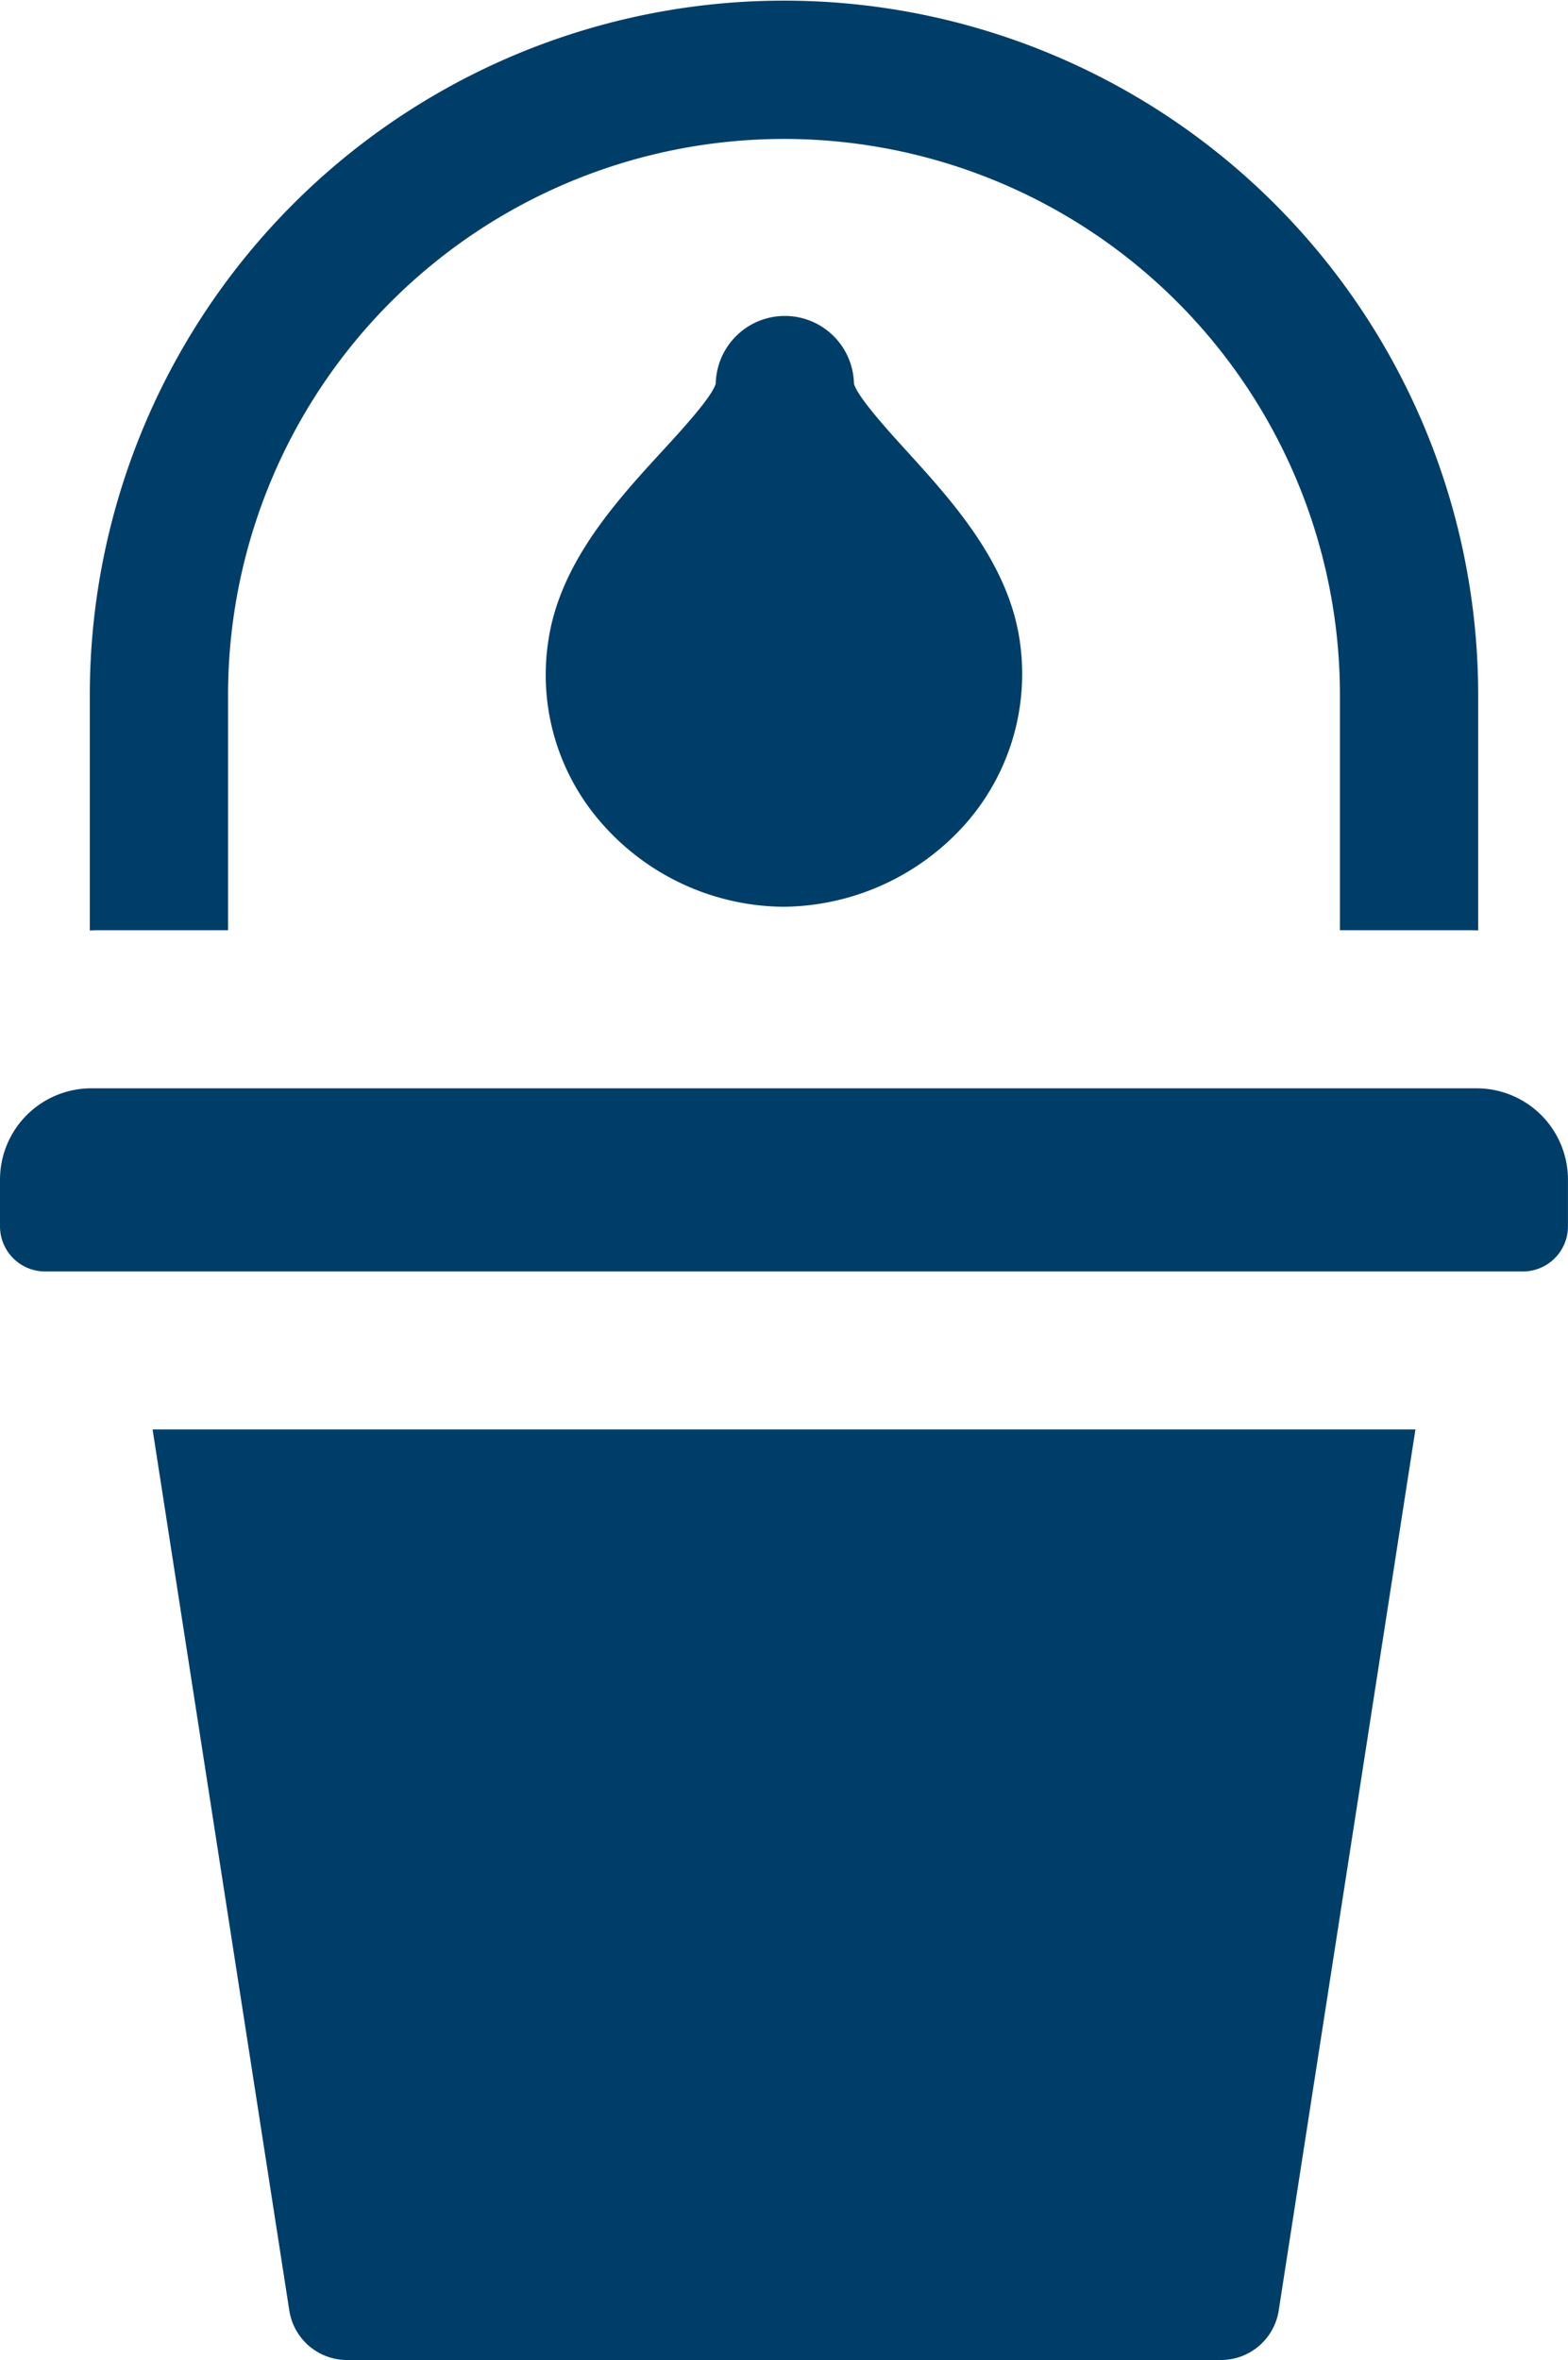 <svg xmlns="http://www.w3.org/2000/svg" width="115.387" height="173.589" viewBox="0 0 115.387 173.589">
  <g id="_021-water_bucket" data-name="021-water bucket" transform="translate(-85.833)">
    <path id="Trazado_124" data-name="Trazado 124" d="M115.5,68.424V51.131a40.911,40.911,0,1,1,81.822,0V68.424H207c.166,0,.33.008.495.013V51.131a51.084,51.084,0,1,0-102.168,0V68.437c.165,0,.329-.013.494-.013H115.5Z" transform="translate(-12.885)" fill="#003e6a"/>
    <path id="Trazado_125" data-name="Trazado 125" d="M194.5,236.109H92.551a6.72,6.72,0,0,0-6.718,6.722v3.43a3.318,3.318,0,0,0,3.317,3.319H197.9a3.318,3.318,0,0,0,3.317-3.319v-3.43A6.72,6.72,0,0,0,194.5,236.109Z" transform="translate(0 -156.058)" fill="#003e6a"/>
    <path id="Trazado_126" data-name="Trazado 126" d="M129.013,374.931a4.3,4.3,0,0,0,4.252,3.645h64.306a4.3,4.3,0,0,0,4.252-3.645l10.06-64.8h-92.93Z" transform="translate(-21.891 -204.987)" fill="#003e6a"/>
    <path id="Trazado_127" data-name="Trazado 127" d="M230.881,78.525c-1.354-1.488-3.605-3.961-3.894-4.962a5.086,5.086,0,0,0-10.17-.007c-.3,1-2.475,3.369-3.924,4.946-3.37,3.668-7.564,8.233-8.4,13.993a16.513,16.513,0,0,0,3.894,13.352,17.97,17.97,0,0,0,13.388,6.185h0a18.124,18.124,0,0,0,13.441-6.121,16.663,16.663,0,0,0,3.984-13.354c0-.02-.005-.04-.008-.06C238.367,86.751,234.216,82.19,230.881,78.525Z" transform="translate(-78.313 -45.335)" fill="#003e6a"/>
  </g>
</svg>
